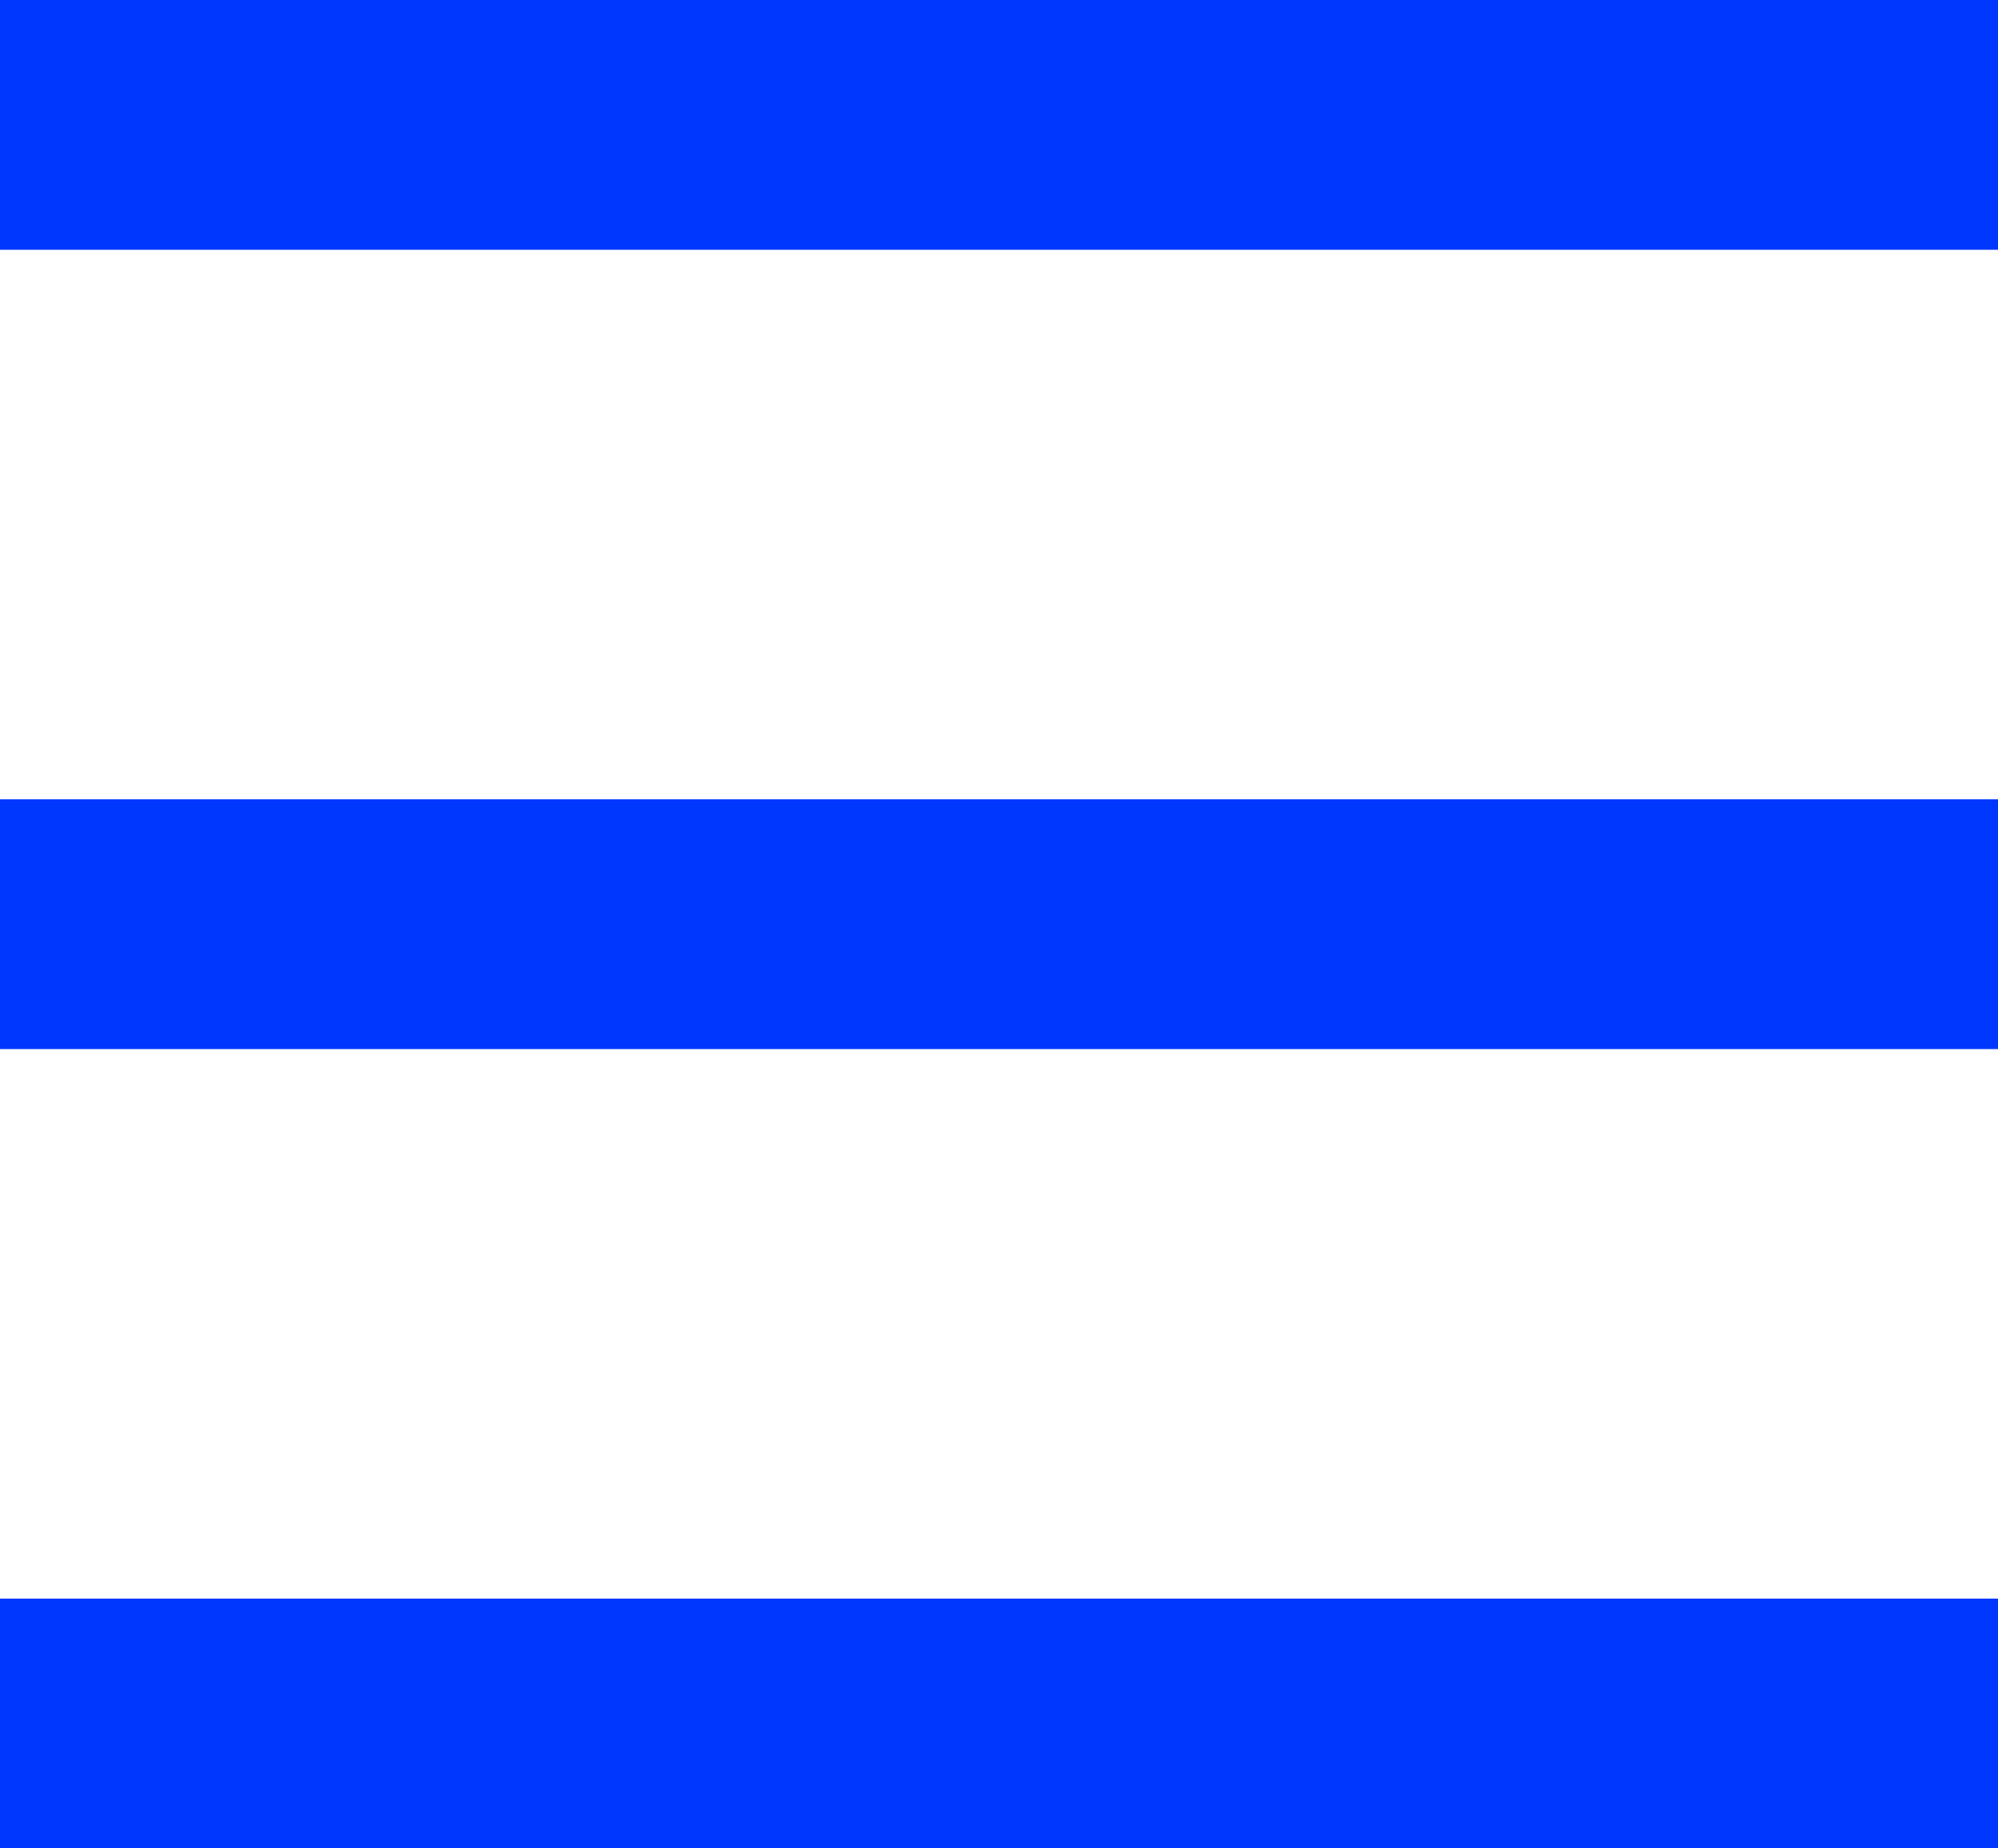 <?xml version="1.0" encoding="utf-8"?>
<svg xmlns="http://www.w3.org/2000/svg" fill="none" height="100%" overflow="visible" preserveAspectRatio="none" style="display: block;" viewBox="0 0 40 37" width="100%">
<g id="Group 6">
<line id="Line 10" stroke="#0037FF" stroke-width="5" x2="40" y1="2.5" y2="2.5"/>
<line id="Line 11" stroke="#0037FF" stroke-width="5" x2="40" y1="18.5" y2="18.5"/>
<line id="Line 12" stroke="#0037FF" stroke-width="5" x2="40" y1="34.5" y2="34.5"/>
</g>
</svg>
